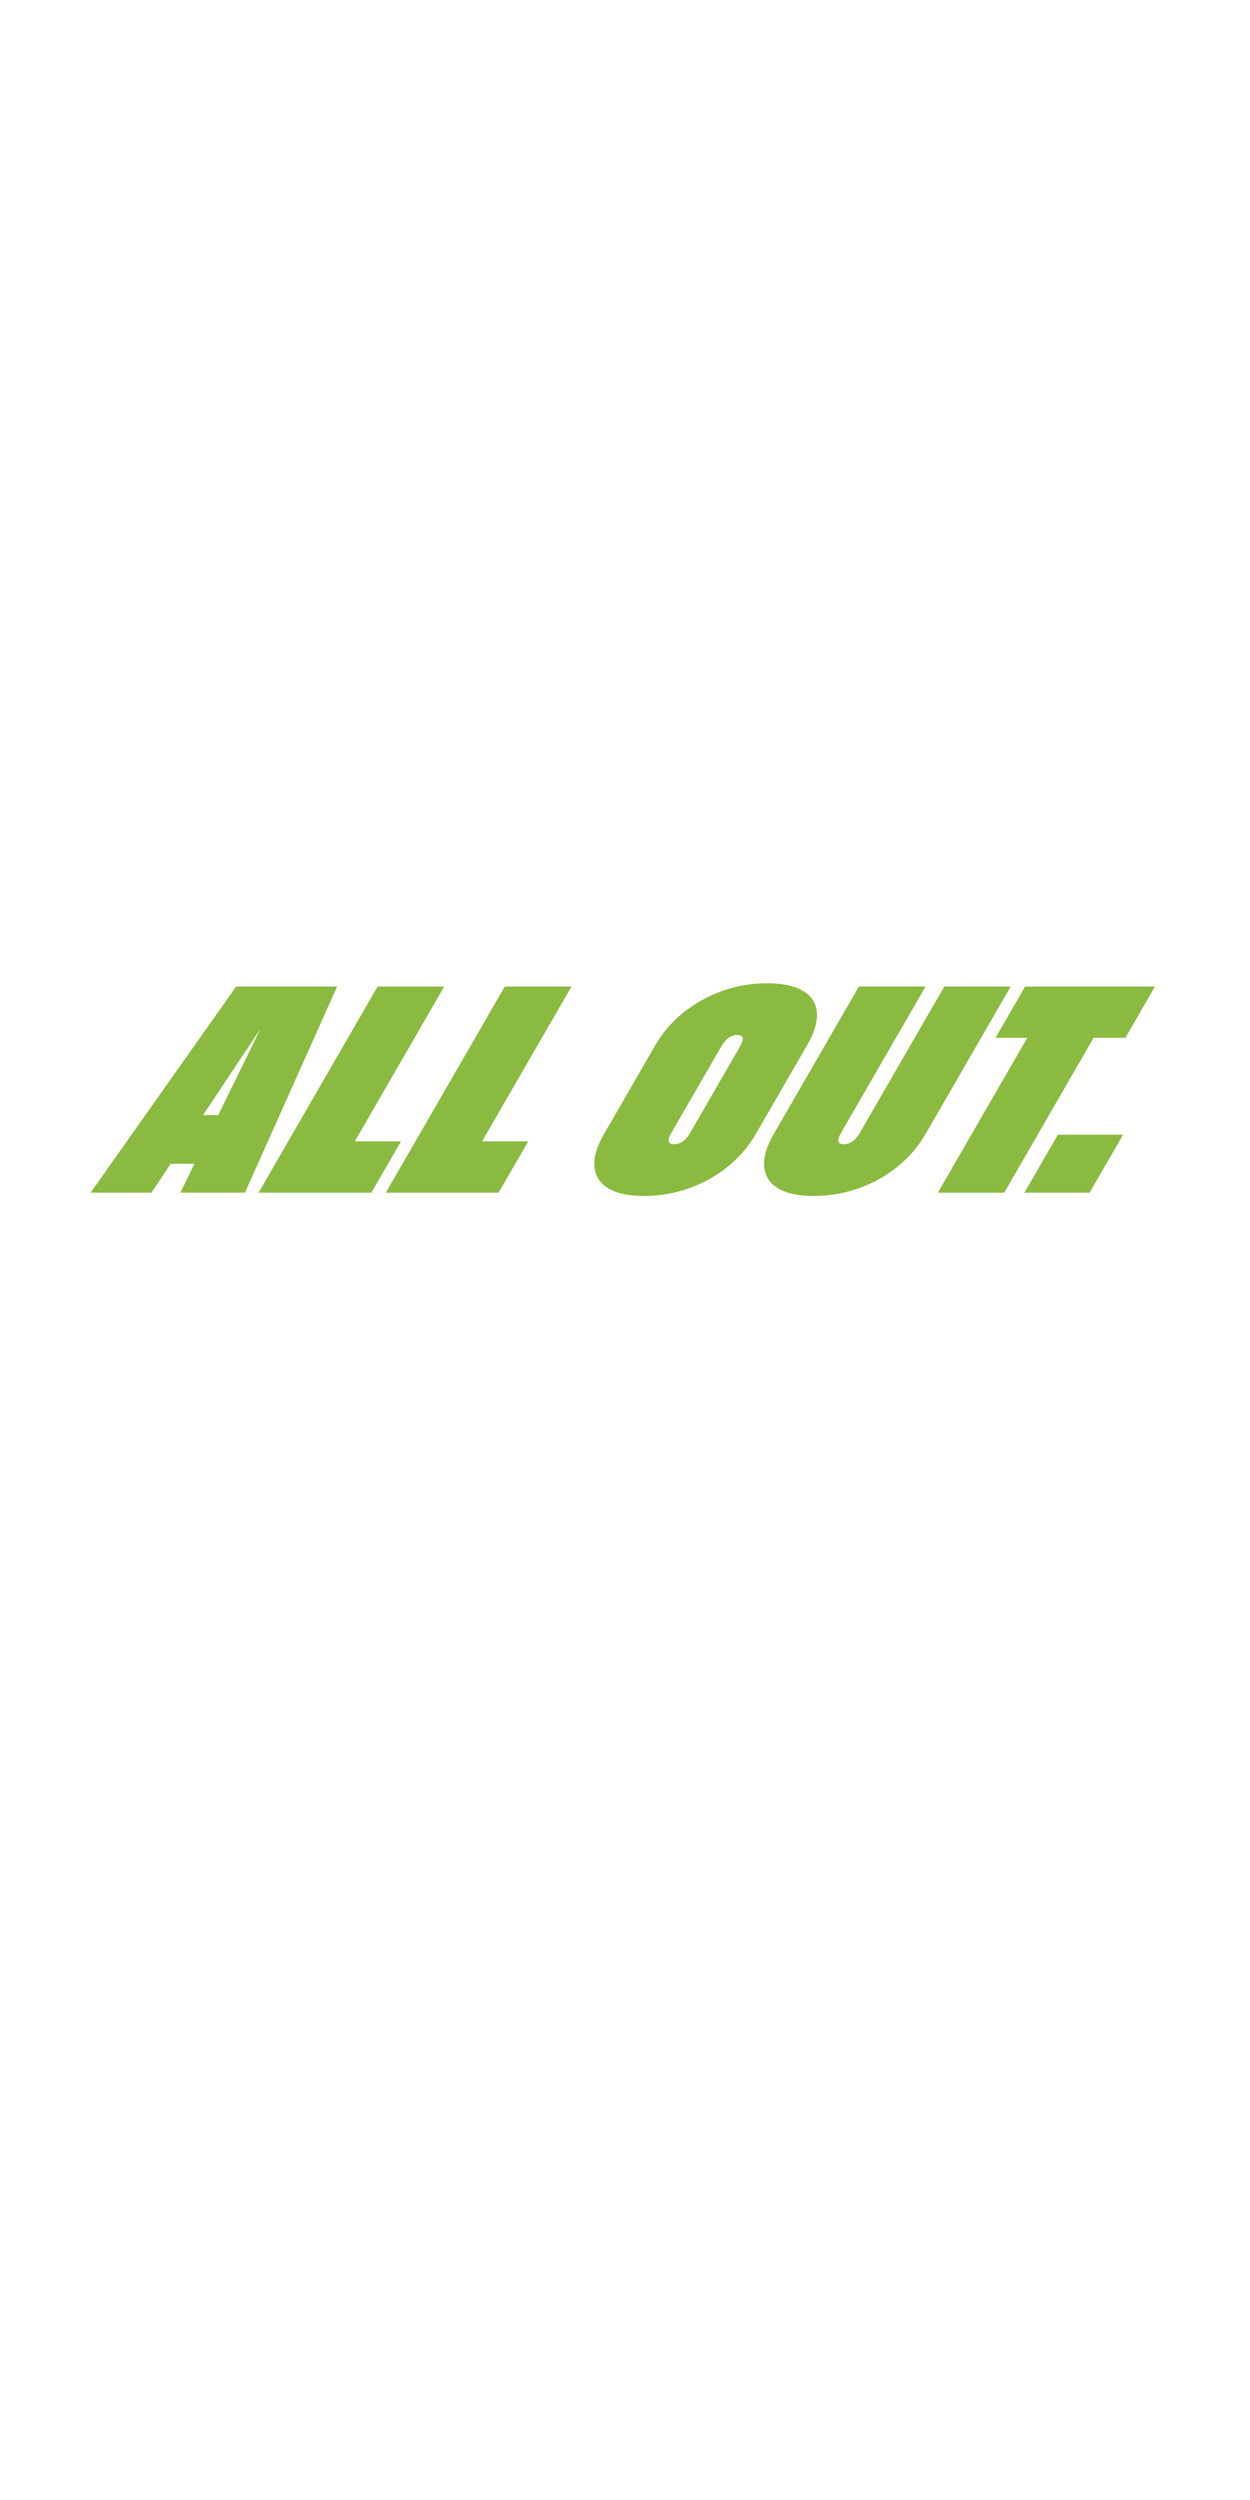 <?xml version="1.0" encoding="UTF-8"?><svg id="green1" xmlns="http://www.w3.org/2000/svg" viewBox="0 0 300 600"><path d="M56.67,236.77l-34.93,49.47h14.61l4.61-6.93h5.71l-3.39,6.93h15.51l22.12-49.47h-24.24ZM52.38,267.63h-3.65l13.77-20.69-10.12,20.69ZM85.15,273.94l21.46-37.16h-16l-28.56,49.47h27.08l7.11-12.31h-11.08ZM121.15,236.77l-28.56,49.47h27.08l7.11-12.31h-11.08l21.46-37.16h-16ZM188.27,260.27l5.43-9.4c1.76-3.05,2.55-5.69,2.35-7.91-.19-2.23-1.31-3.95-3.36-5.16-2.05-1.22-4.91-1.82-8.61-1.82s-7.26.61-10.68,1.82c-3.43,1.22-6.53,2.94-9.32,5.16-2.79,2.23-5.06,4.86-6.82,7.91l-6.86,11.87h0l-5.43,9.4c-1.74,3.01-2.51,5.64-2.3,7.88.2,2.25,1.31,3.98,3.34,5.19,2.02,1.22,4.88,1.82,8.58,1.82s7.27-.61,10.71-1.82c3.45-1.21,6.56-2.95,9.34-5.19,2.77-2.25,5.03-4.87,6.77-7.88l6.86-11.87h0ZM177.59,251.18l-6.68,11.56h0l-5.25,9.09c-.55.95-1.14,1.65-1.77,2.1-.63.45-1.34.68-2.12.68-.74,0-1.16-.23-1.27-.68-.11-.45.11-1.15.66-2.1l6.68-11.56h0l5.25-9.09c.55-.95,1.14-1.65,1.77-2.1.63-.45,1.34-.68,2.12-.68.74,0,1.16.23,1.27.68.11.45-.11,1.15-.66,2.1ZM226.63,236.77l-20.24,35.06c-.55.95-1.14,1.65-1.77,2.1-.63.45-1.34.68-2.12.68-.74,0-1.16-.23-1.27-.68-.11-.45.11-1.15.66-2.1l20.24-35.06h-16l-20.42,35.37c-1.74,3.01-2.51,5.64-2.3,7.88.2,2.25,1.31,3.98,3.34,5.19,2.02,1.22,4.88,1.82,8.58,1.82s7.27-.61,10.71-1.82c3.45-1.21,6.56-2.95,9.34-5.19,2.77-2.25,5.03-4.87,6.77-7.88l20.42-35.37h-15.93ZM269.58,236.77h-23.55l-7.11,12.31h7.62l-21.46,37.17h15.93l21.46-37.17h7.62l7.11-12.31h-7.62ZM245.86,286.24h15.65l8.03-13.91h-15.65l-8.03,13.91Z" style="fill:#8abb40;"/></svg>